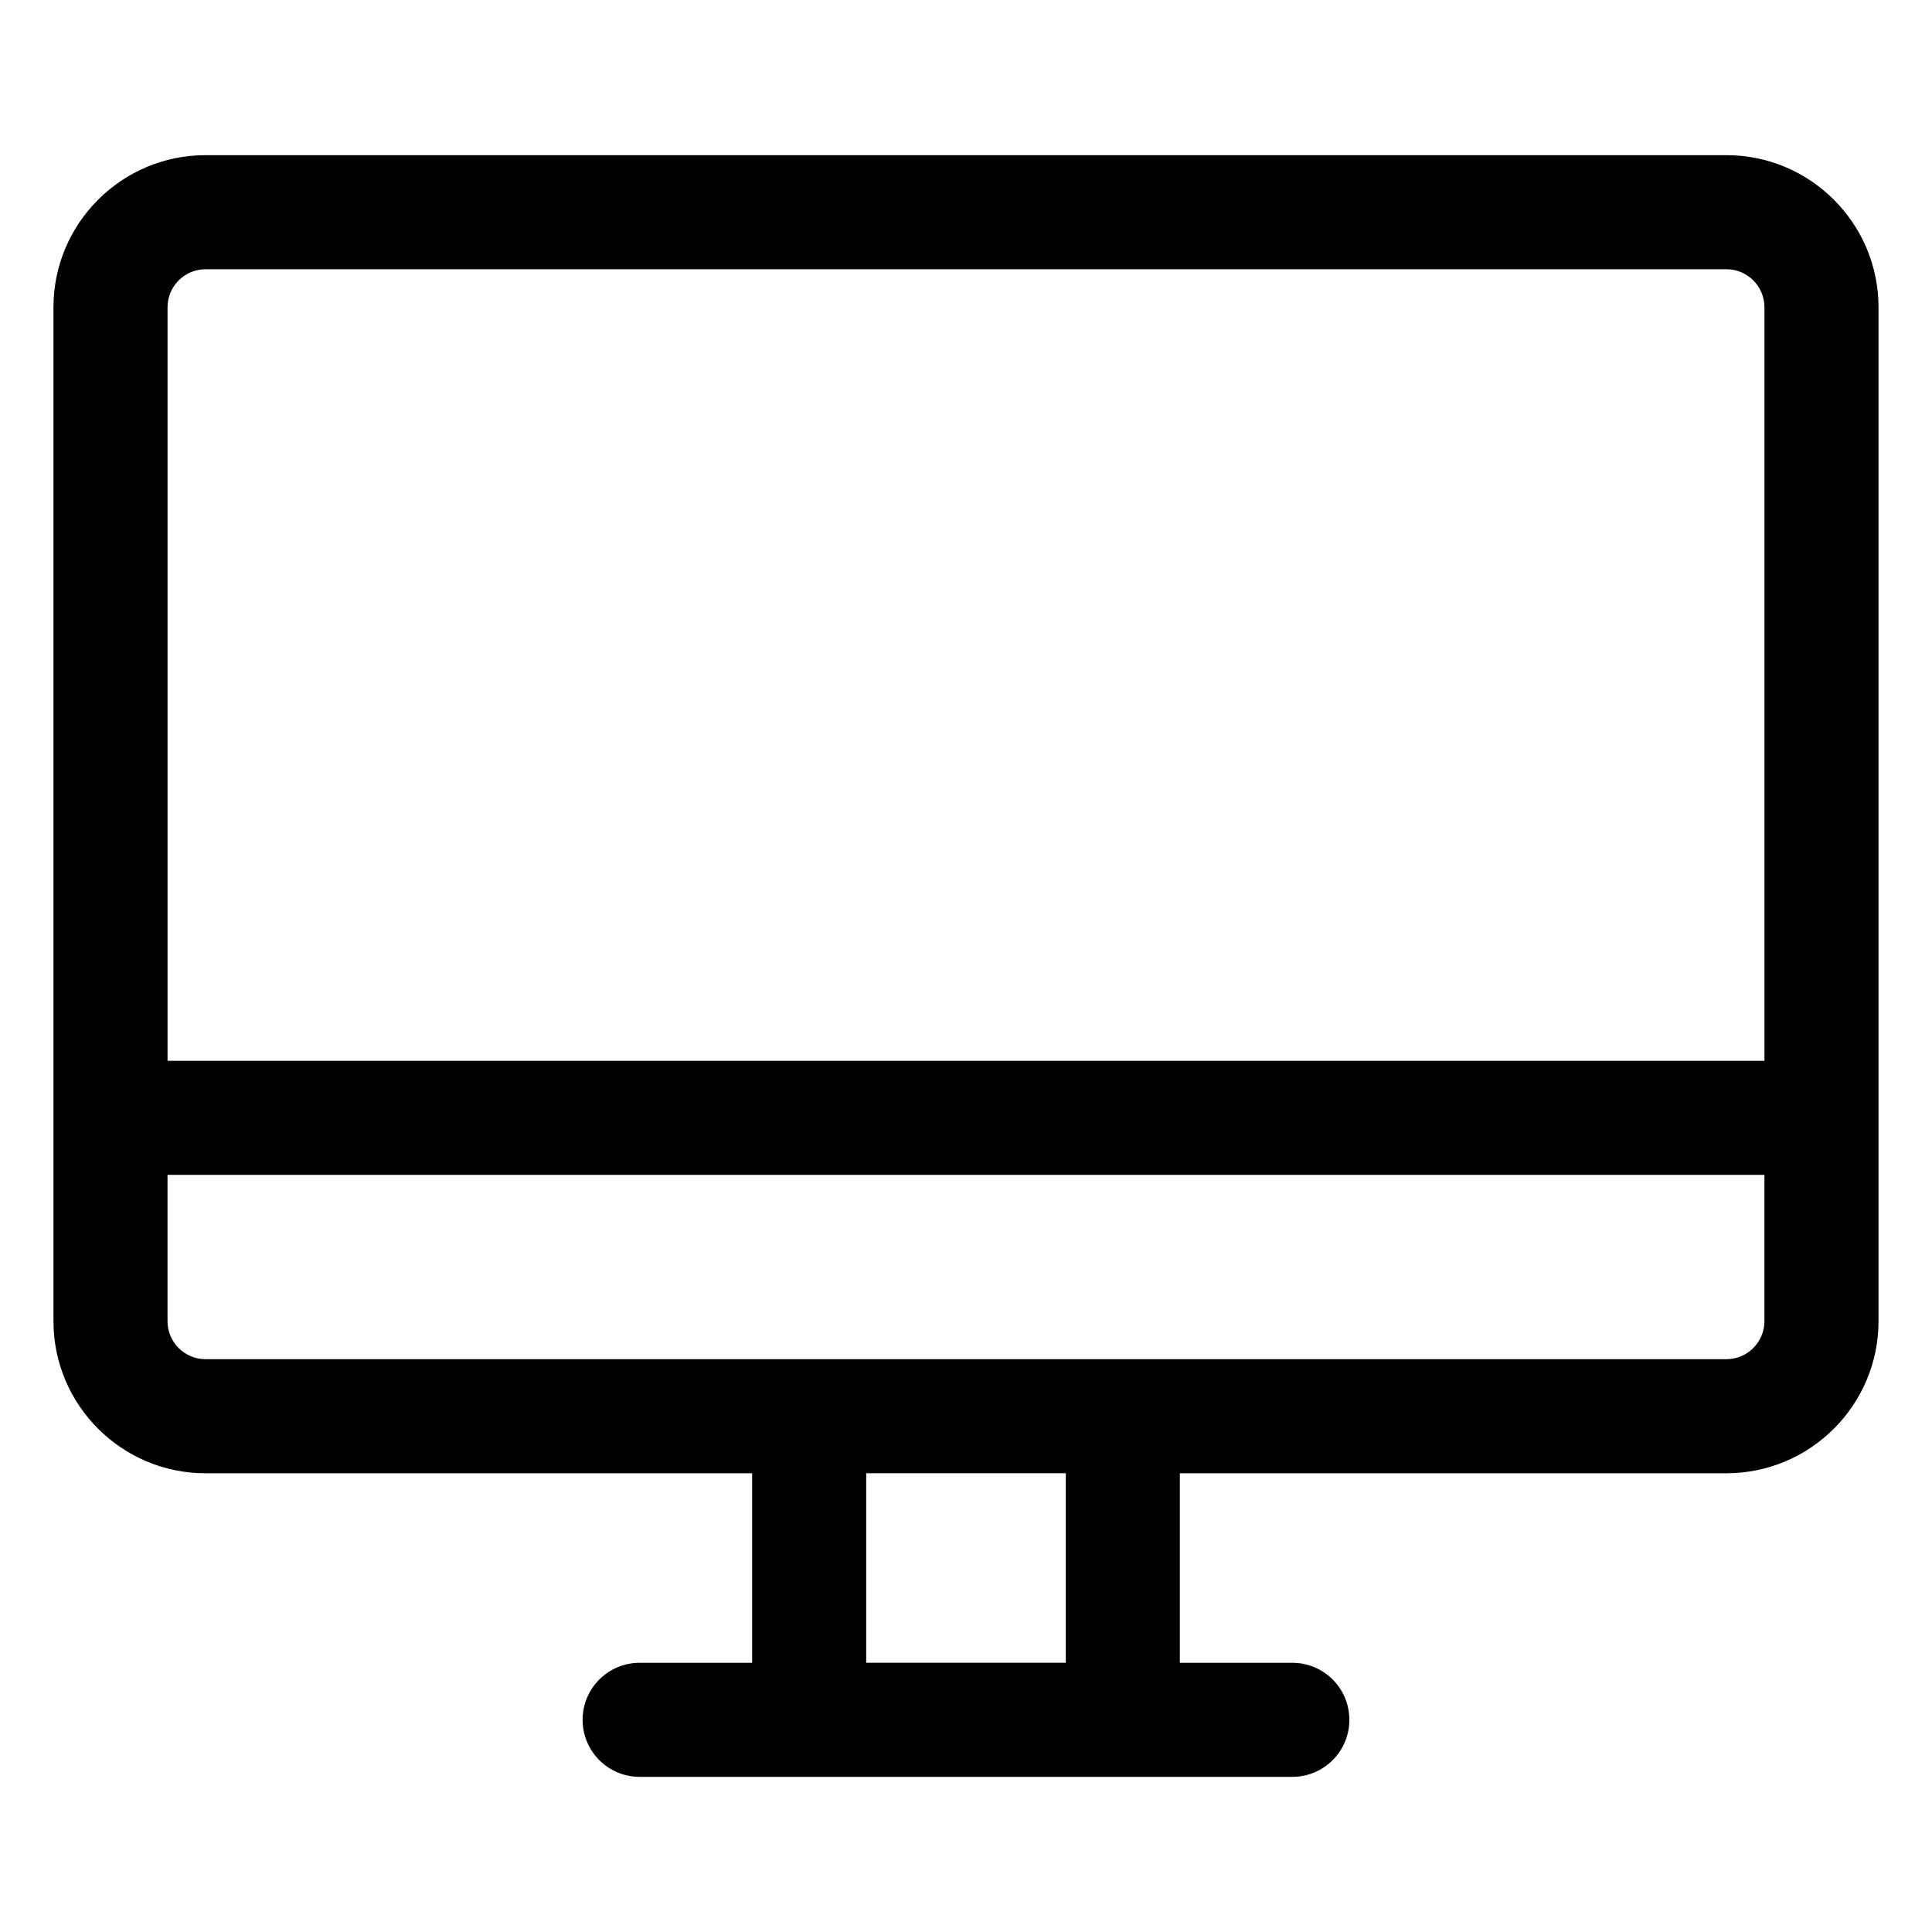 <?xml version="1.0" encoding="UTF-8"?>
<!-- Uploaded to: SVG Repo, www.svgrepo.com, Generator: SVG Repo Mixer Tools -->
<svg fill="#000000" width="800px" height="800px" version="1.1" viewBox="144 144 512 512" xmlns="http://www.w3.org/2000/svg">
 <path d="m198.48 534.43h144.84v50.23h-29.809c-8.348 0-15.113 6.766-15.113 15.113 0 8.348 6.766 15.113 15.113 15.113h172.97c8.348 0 15.113-6.766 15.113-15.113 0-8.348-6.766-15.113-15.113-15.113h-29.809v-50.23h144.85c22.223 0 40.305-18.082 40.305-40.305v-268.7c0-22.223-18.082-40.305-40.305-40.305h-403.05c-22.223 0-40.305 18.082-40.305 40.305v268.7c0 22.227 18.078 40.309 40.305 40.309zm227.97 50.223h-52.898v-50.23h52.898zm175.07-80.453h-403.05c-5.559 0-10.078-4.519-10.078-10.078v-38.773h423.2v38.773c0 5.559-4.519 10.078-10.074 10.078zm-403.05-288.85h403.05c5.559 0 10.078 4.519 10.078 10.078v199.7l-423.2-0.004v-199.7c0-5.555 4.519-10.074 10.078-10.074z"/>
</svg>